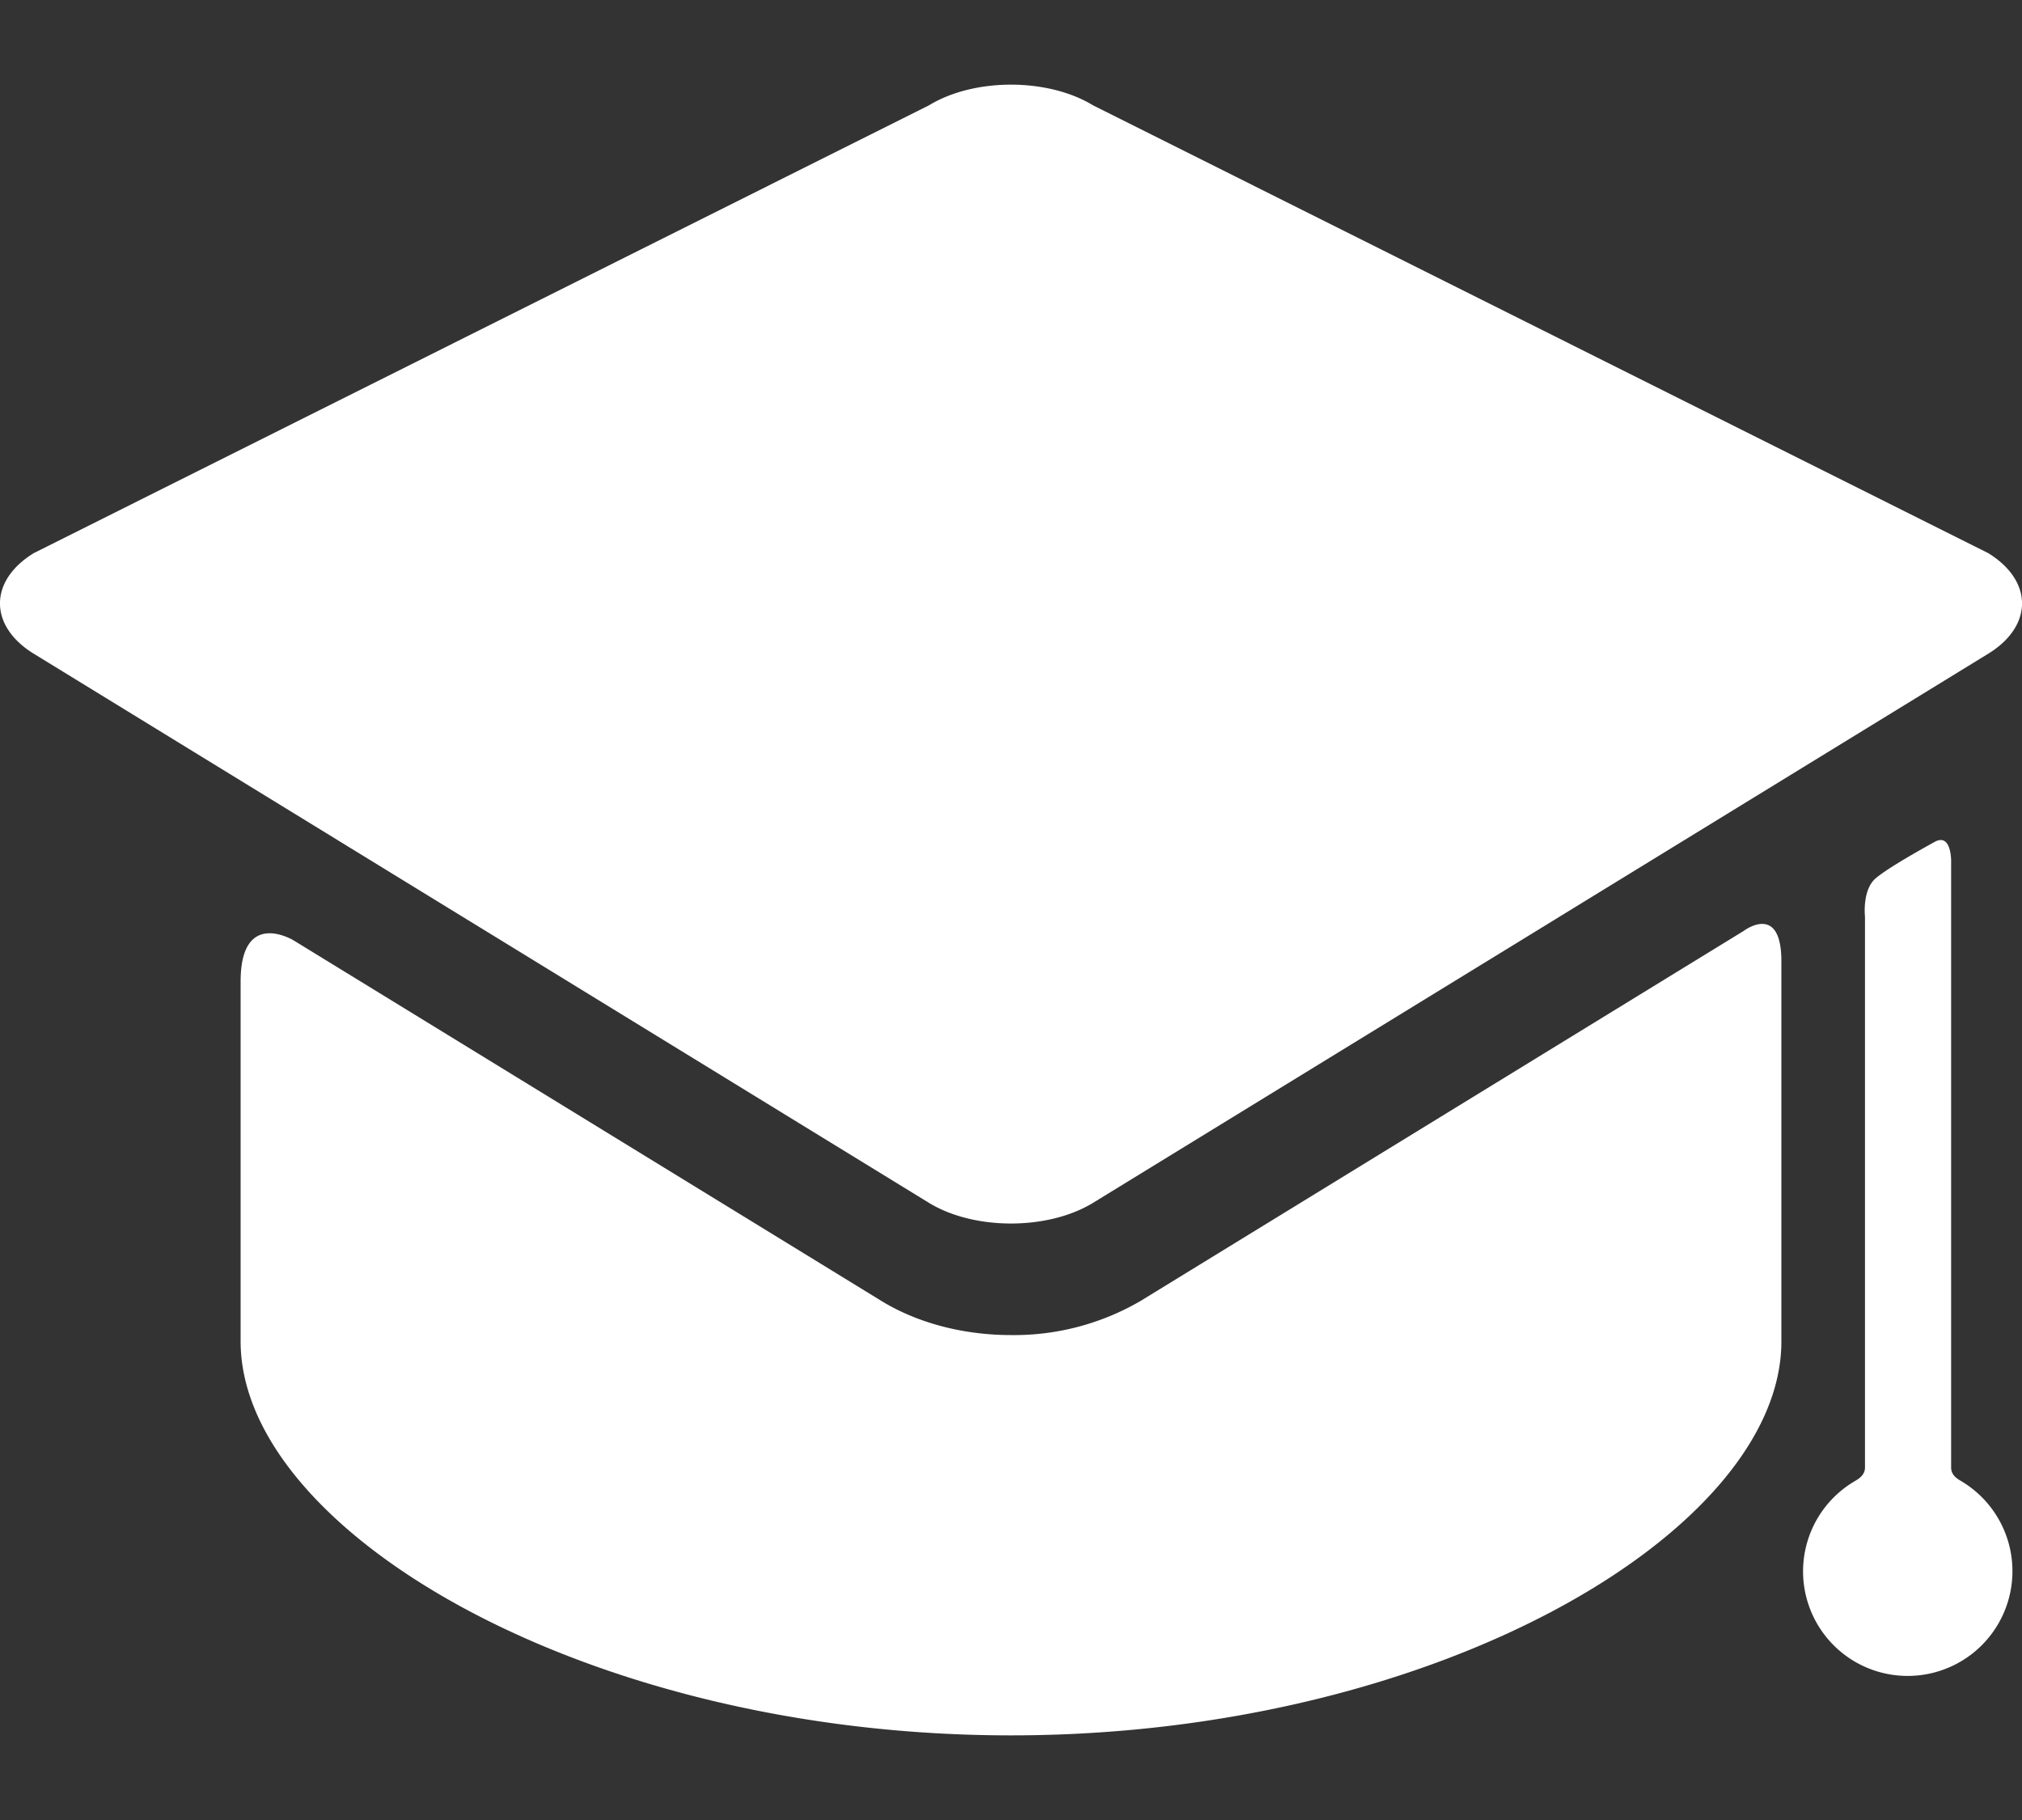 <svg width="20" height="18" fill="none" xmlns="http://www.w3.org/2000/svg"><rect width="100%" height="100%" fill="#333333" stroke="none"/><path d="M11.284 12.865a2.484 2.484 0 0 1-1.284.339c-.472 0-.928-.12-1.284-.339L2.905 9.301s-.525-.322-.525.407v3.558c0 1.876 3.412 3.897 7.62 3.897s7.62-2.021 7.62-3.896v-3.76c0-.585-.373-.3-.373-.3l-5.963 3.658Z" fill="#fff"/><path d="M19.665 6.466c.447-.274.447-.722 0-.996l-8.853-4.428c-.447-.273-1.177-.273-1.624 0L.335 5.47c-.447.273-.447.722 0 .996l8.853 5.43c.447.273 1.177.273 1.624 0m8.487 2.618V8.517s.004-.284-.164-.19c-.136.075-.467.26-.584.361-.134.117-.104.38-.104.38v5.446c0 .077-.067.114-.098.133a1.034 1.034 0 0 0 .524 1.928 1.036 1.036 0 0 0 .52-1.93c-.03-.018-.094-.054-.094-.131Z" fill="#fff"/></svg>